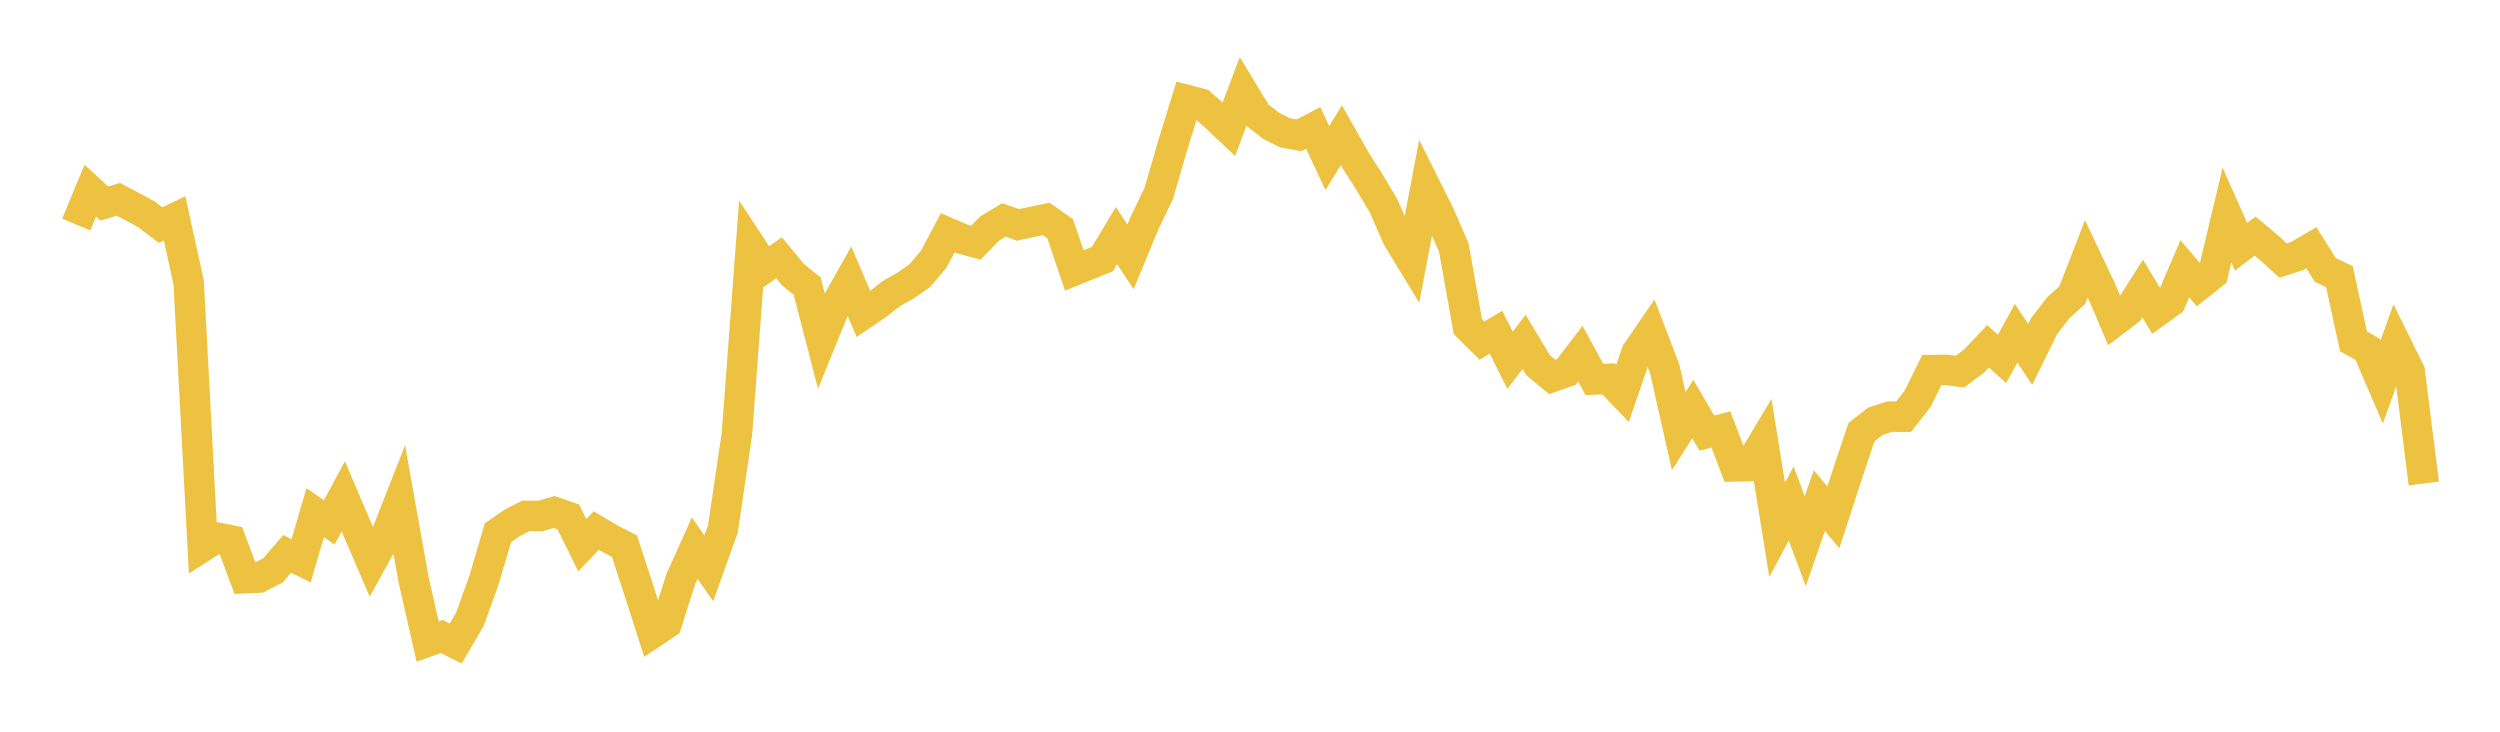 <svg width="164" height="48" xmlns="http://www.w3.org/2000/svg" xmlns:xlink="http://www.w3.org/1999/xlink"><path fill="none" stroke="rgb(237,194,64)" stroke-width="2" d="M5,14.731L5.922,12.508L6.844,13.351L7.766,13.073L8.689,13.561L9.611,14.061L10.533,14.764L11.455,14.32L12.377,18.54L13.299,35.855L14.222,35.265L15.144,35.448L16.066,37.929L16.988,37.887L17.91,37.417L18.832,36.334L19.754,36.786L20.677,33.631L21.599,34.267L22.521,32.561L23.443,34.726L24.365,36.875L25.287,35.206L26.21,32.859L27.132,38.035L28.054,42.086L28.976,41.757L29.898,42.215L30.82,40.633L31.743,38.083L32.665,34.948L33.587,34.306L34.509,33.836L35.431,33.854L36.353,33.586L37.275,33.903L38.198,35.761L39.12,34.805L40.042,35.353L40.964,35.825L41.886,38.649L42.808,41.521L43.731,40.903L44.653,38.011L45.575,35.963L46.497,37.285L47.419,34.71L48.341,28.477L49.263,16.152L50.186,17.551L51.108,16.913L52.03,18.03L52.952,18.773L53.874,22.334L54.796,20.072L55.719,18.428L56.641,20.595L57.563,19.968L58.485,19.251L59.407,18.731L60.329,18.092L61.251,17.007L62.174,15.266L63.096,15.666L64.018,15.918L64.94,14.974L65.862,14.428L66.784,14.752L67.707,14.554L68.629,14.364L69.551,15.011L70.473,17.742L71.395,17.366L72.317,16.995L73.24,15.455L74.162,16.85L75.084,14.624L76.006,12.703L76.928,9.547L77.85,6.561L78.772,6.802L79.695,7.605L80.617,8.476L81.539,6.021L82.461,7.538L83.383,8.251L84.305,8.716L85.228,8.877L86.15,8.395L87.072,10.371L87.994,8.873L88.916,10.501L89.838,11.954L90.76,13.499L91.683,15.604L92.605,17.121L93.527,12.272L94.449,14.119L95.371,16.248L96.293,21.423L97.216,22.344L98.138,21.795L99.06,23.632L99.982,22.425L100.904,23.964L101.826,24.727L102.749,24.403L103.671,23.201L104.593,24.893L105.515,24.85L106.437,25.809L107.359,23.124L108.281,21.784L109.204,24.192L110.126,28.282L111.048,26.835L111.97,28.409L112.892,28.176L113.814,30.597L114.737,30.577L115.659,29.035L116.581,34.76L117.503,33.027L118.425,35.501L119.347,32.84L120.269,33.941L121.192,31.101L122.114,28.346L123.036,27.63L123.958,27.332L124.88,27.335L125.802,26.148L126.725,24.277L127.647,24.262L128.569,24.377L129.491,23.691L130.413,22.718L131.335,23.546L132.257,21.863L133.18,23.248L134.102,21.38L135.024,20.192L135.946,19.355L136.868,16.971L137.79,18.913L138.713,21.077L139.635,20.379L140.557,18.932L141.479,20.454L142.401,19.79L143.323,17.63L144.246,18.715L145.168,17.981L146.09,14.11L147.012,16.19L147.934,15.486L148.856,16.258L149.778,17.093L150.701,16.792L151.623,16.254L152.545,17.711L153.467,18.15L154.389,22.392L155.311,22.913L156.234,25.062L157.156,22.511L158.078,24.377L159,31.715"></path></svg>